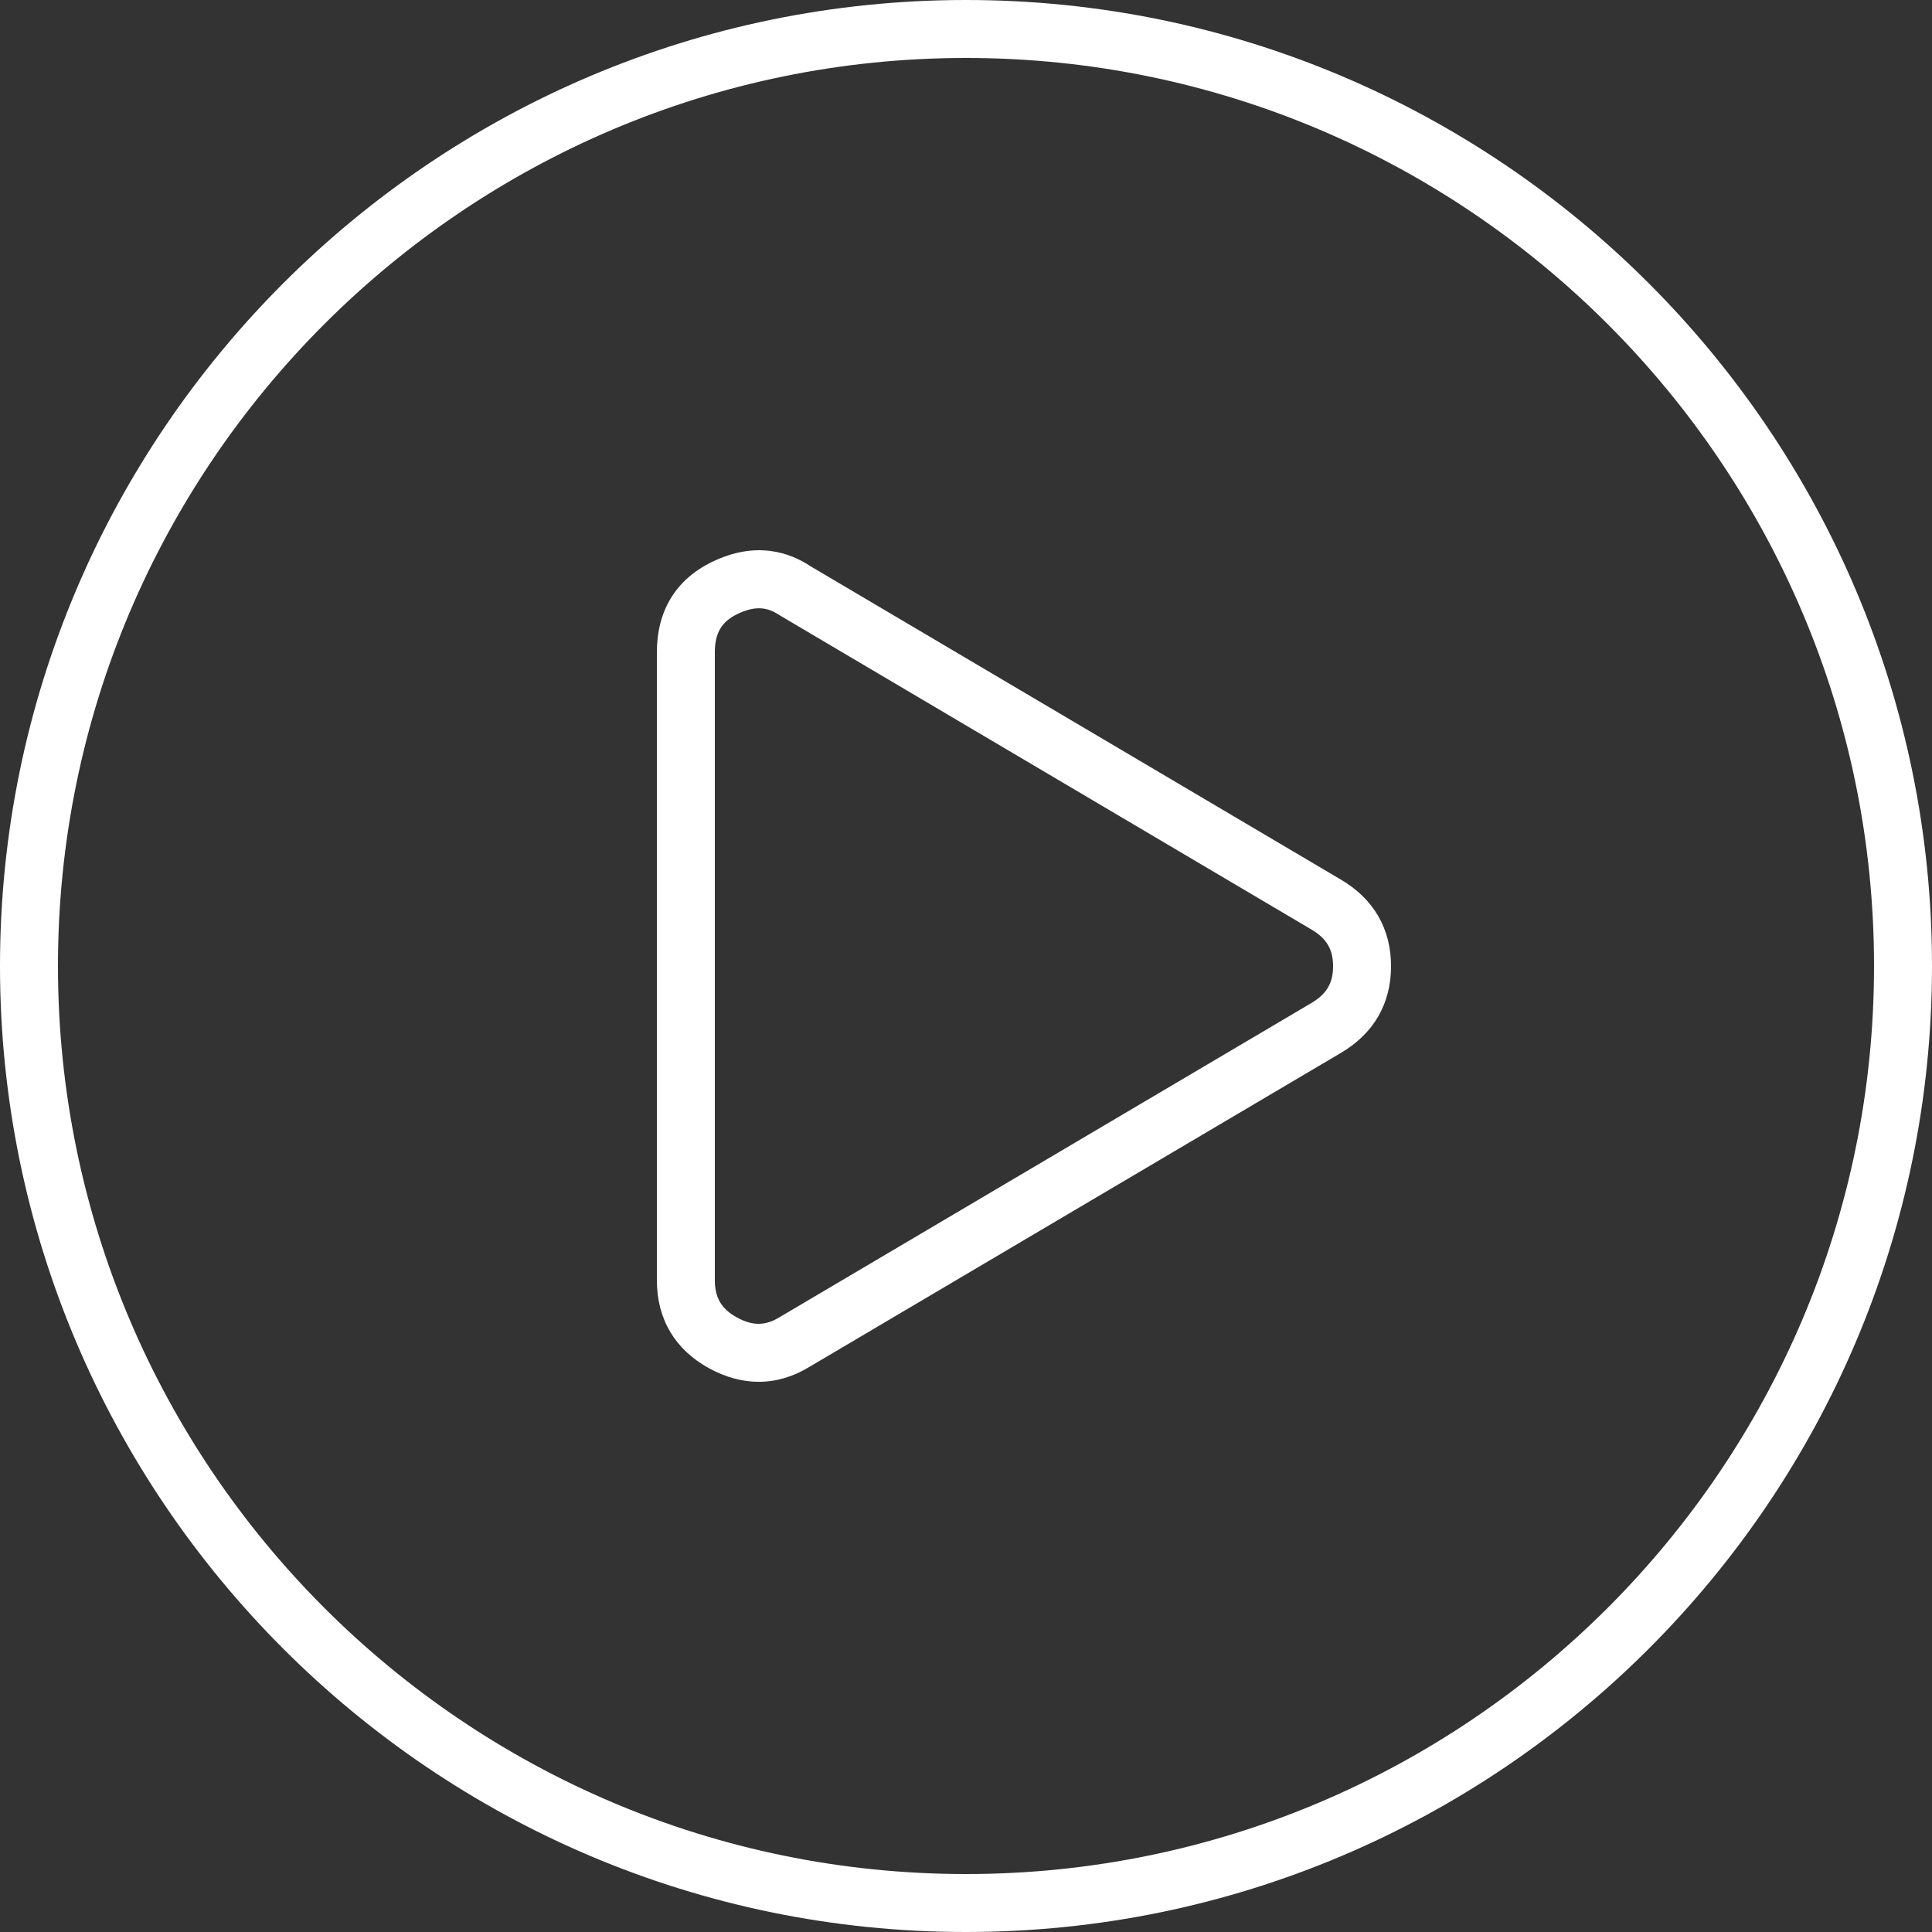 <?xml version="1.0" encoding="UTF-8"?>
<svg width="100px" height="100px" viewBox="0 0 100 100" version="1.1" xmlns="http://www.w3.org/2000/svg" xmlns:xlink="http://www.w3.org/1999/xlink">
    <rect x="0" y="0" width="100" height="100" fill="#333333" stroke="none"/>
    <title>icon/misc/hp-play-icon</title>
    <g id="homepage" stroke="none" stroke-width="1" fill="none" fill-rule="evenodd">
        <g id="homepage_old" transform="translate(-1065, -361)" fill="#FFFFFF">
            <g id="cover" transform="translate(0, 96)">
                <g id="images" transform="translate(815, 60)">
                    <g id="play-icon" transform="translate(235, 190)">
                        <g id="Combined-Shape" transform="translate(15, 15)">
                            <path d="M50,0 C77.57,0 100,22.43 100,50 C100,77.57 77.57,100 50,100 C22.43,100 0,77.57 0,50 C0,22.43 22.43,0 50,0 Z M50,3 C24.084,3 3,24.084 3,50 C3,75.916 24.084,97 50,97 C75.916,97 97,75.916 97,50 C97,24.084 75.916,3 50,3 Z M36.833,29.096 C39.119,27.974 40.88,28.594 41.958,29.312 L41.958,29.312 L69.385,45.517 C71.096,46.515 72,48.071 72,50.013 C72,51.956 71.094,53.512 69.381,54.512 L69.381,54.512 L41.888,70.753 C41.049,71.265 40.167,71.522 39.272,71.522 C38.415,71.522 37.547,71.286 36.69,70.815 C34.93,69.845 34,68.271 34,66.263 L34,66.263 L34,33.763 C34,31.616 34.98,30.003 36.833,29.096 Z M39.285,31.484 C38.97,31.484 38.602,31.57 38.153,31.789 C37.345,32.185 37,32.776 37,33.763 L37,33.763 L37,66.263 C37,67.172 37.341,67.748 38.138,68.188 C38.946,68.633 39.607,68.631 40.345,68.181 L40.345,68.181 L67.862,51.925 C68.662,51.458 69,50.887 69,50.013 C69,49.138 68.662,48.568 67.87,48.106 C67.867,48.105 67.864,48.103 67.862,48.101 L67.862,48.101 L40.362,31.851 C40.057,31.649 39.722,31.484 39.285,31.484 Z"></path>
                        </g>
                    </g>
                </g>
            </g>
        </g>
    </g>
</svg>